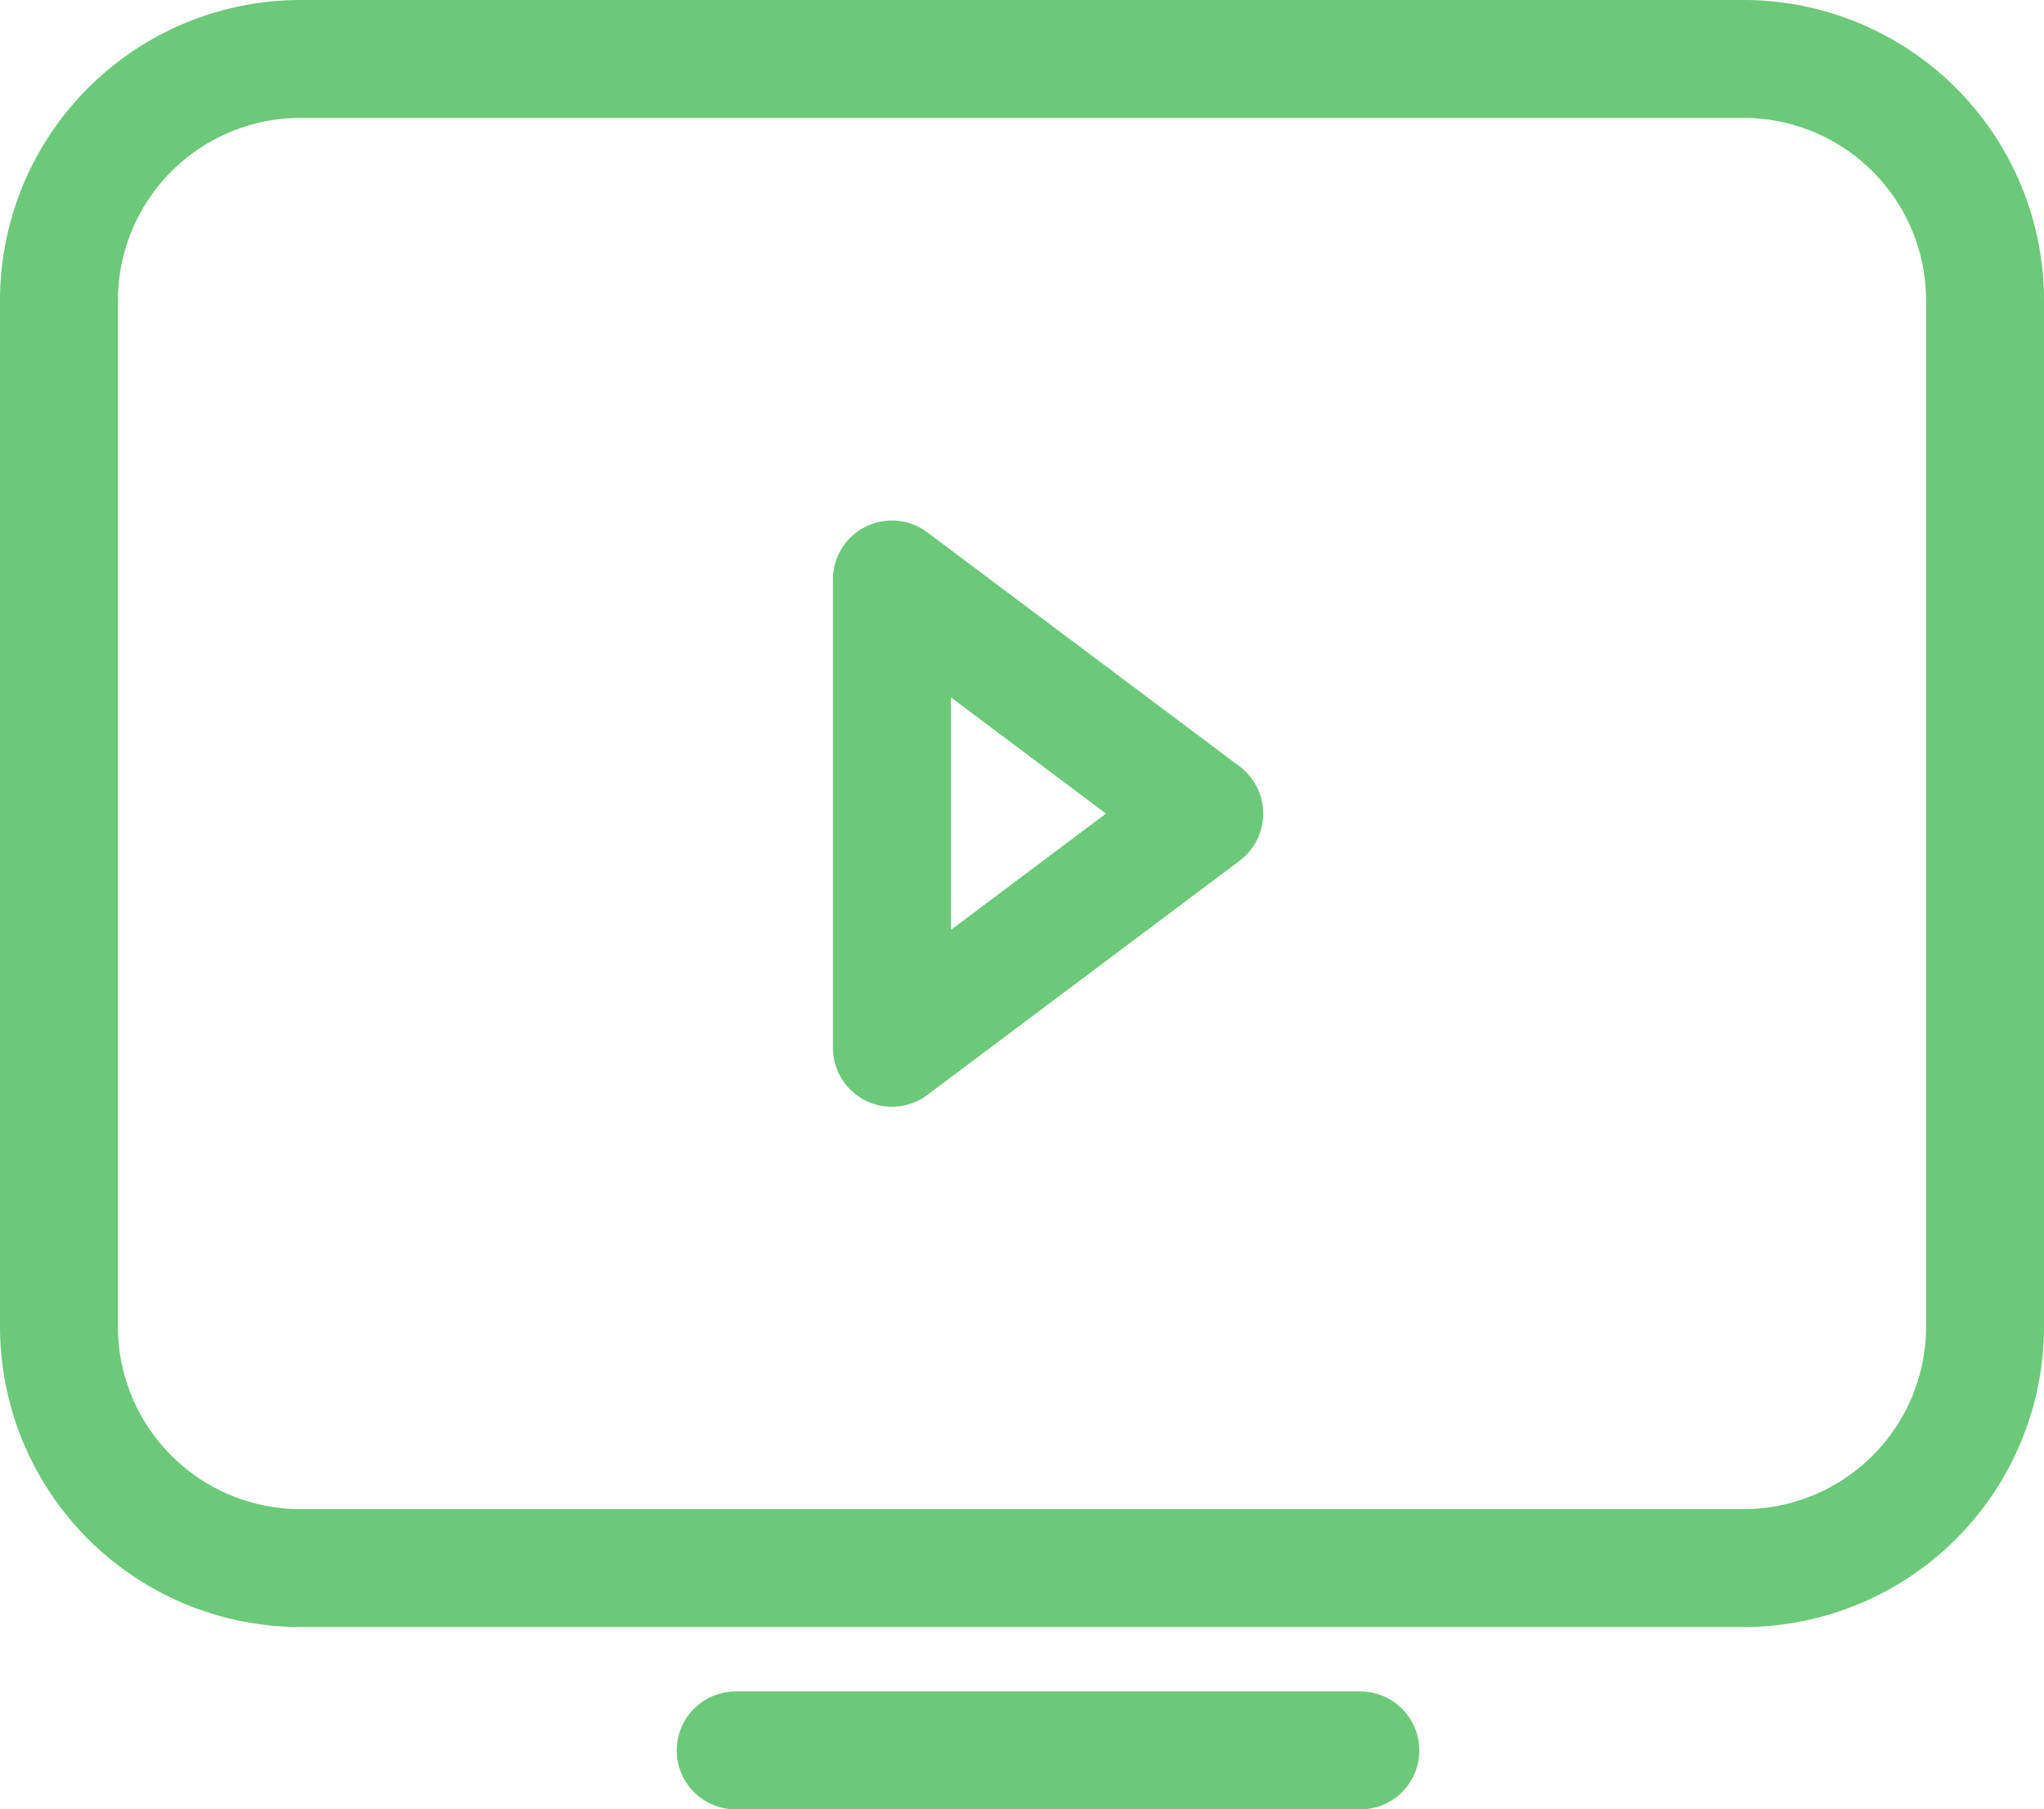 <svg xmlns="http://www.w3.org/2000/svg" width="26" height="23.02" viewBox="0 0 26 23.02">
  <g id="Group_7" data-name="Group 7" transform="translate(0.75 0.75)">
    <path id="Stroke_1" data-name="Stroke 1" d="M21.428,19.2H3.072A3.073,3.073,0,0,1,0,16.128V3.075A3.073,3.073,0,0,1,3.072,0H21.428A3.073,3.073,0,0,1,24.5,3.075V16.128A3.073,3.073,0,0,1,21.428,19.2Z" fill="none" stroke="#6bc979" stroke-linecap="round" stroke-linejoin="round" stroke-miterlimit="10" stroke-width="1.5"/>
    <path id="Stroke_3" data-name="Stroke 3" d="M0,.331H7.946" transform="translate(8.608 21.189)" fill="none" stroke="#6bc979" stroke-linecap="round" stroke-linejoin="round" stroke-miterlimit="10" stroke-width="1.5"/>
    <path id="Stroke_5" data-name="Stroke 5" d="M0,5.959V0L3.973,2.979Z" transform="translate(10.595 6.622)" fill="none" stroke="#6bc979" stroke-linecap="round" stroke-linejoin="round" stroke-miterlimit="10" stroke-width="1.5"/>
  </g>
</svg>
